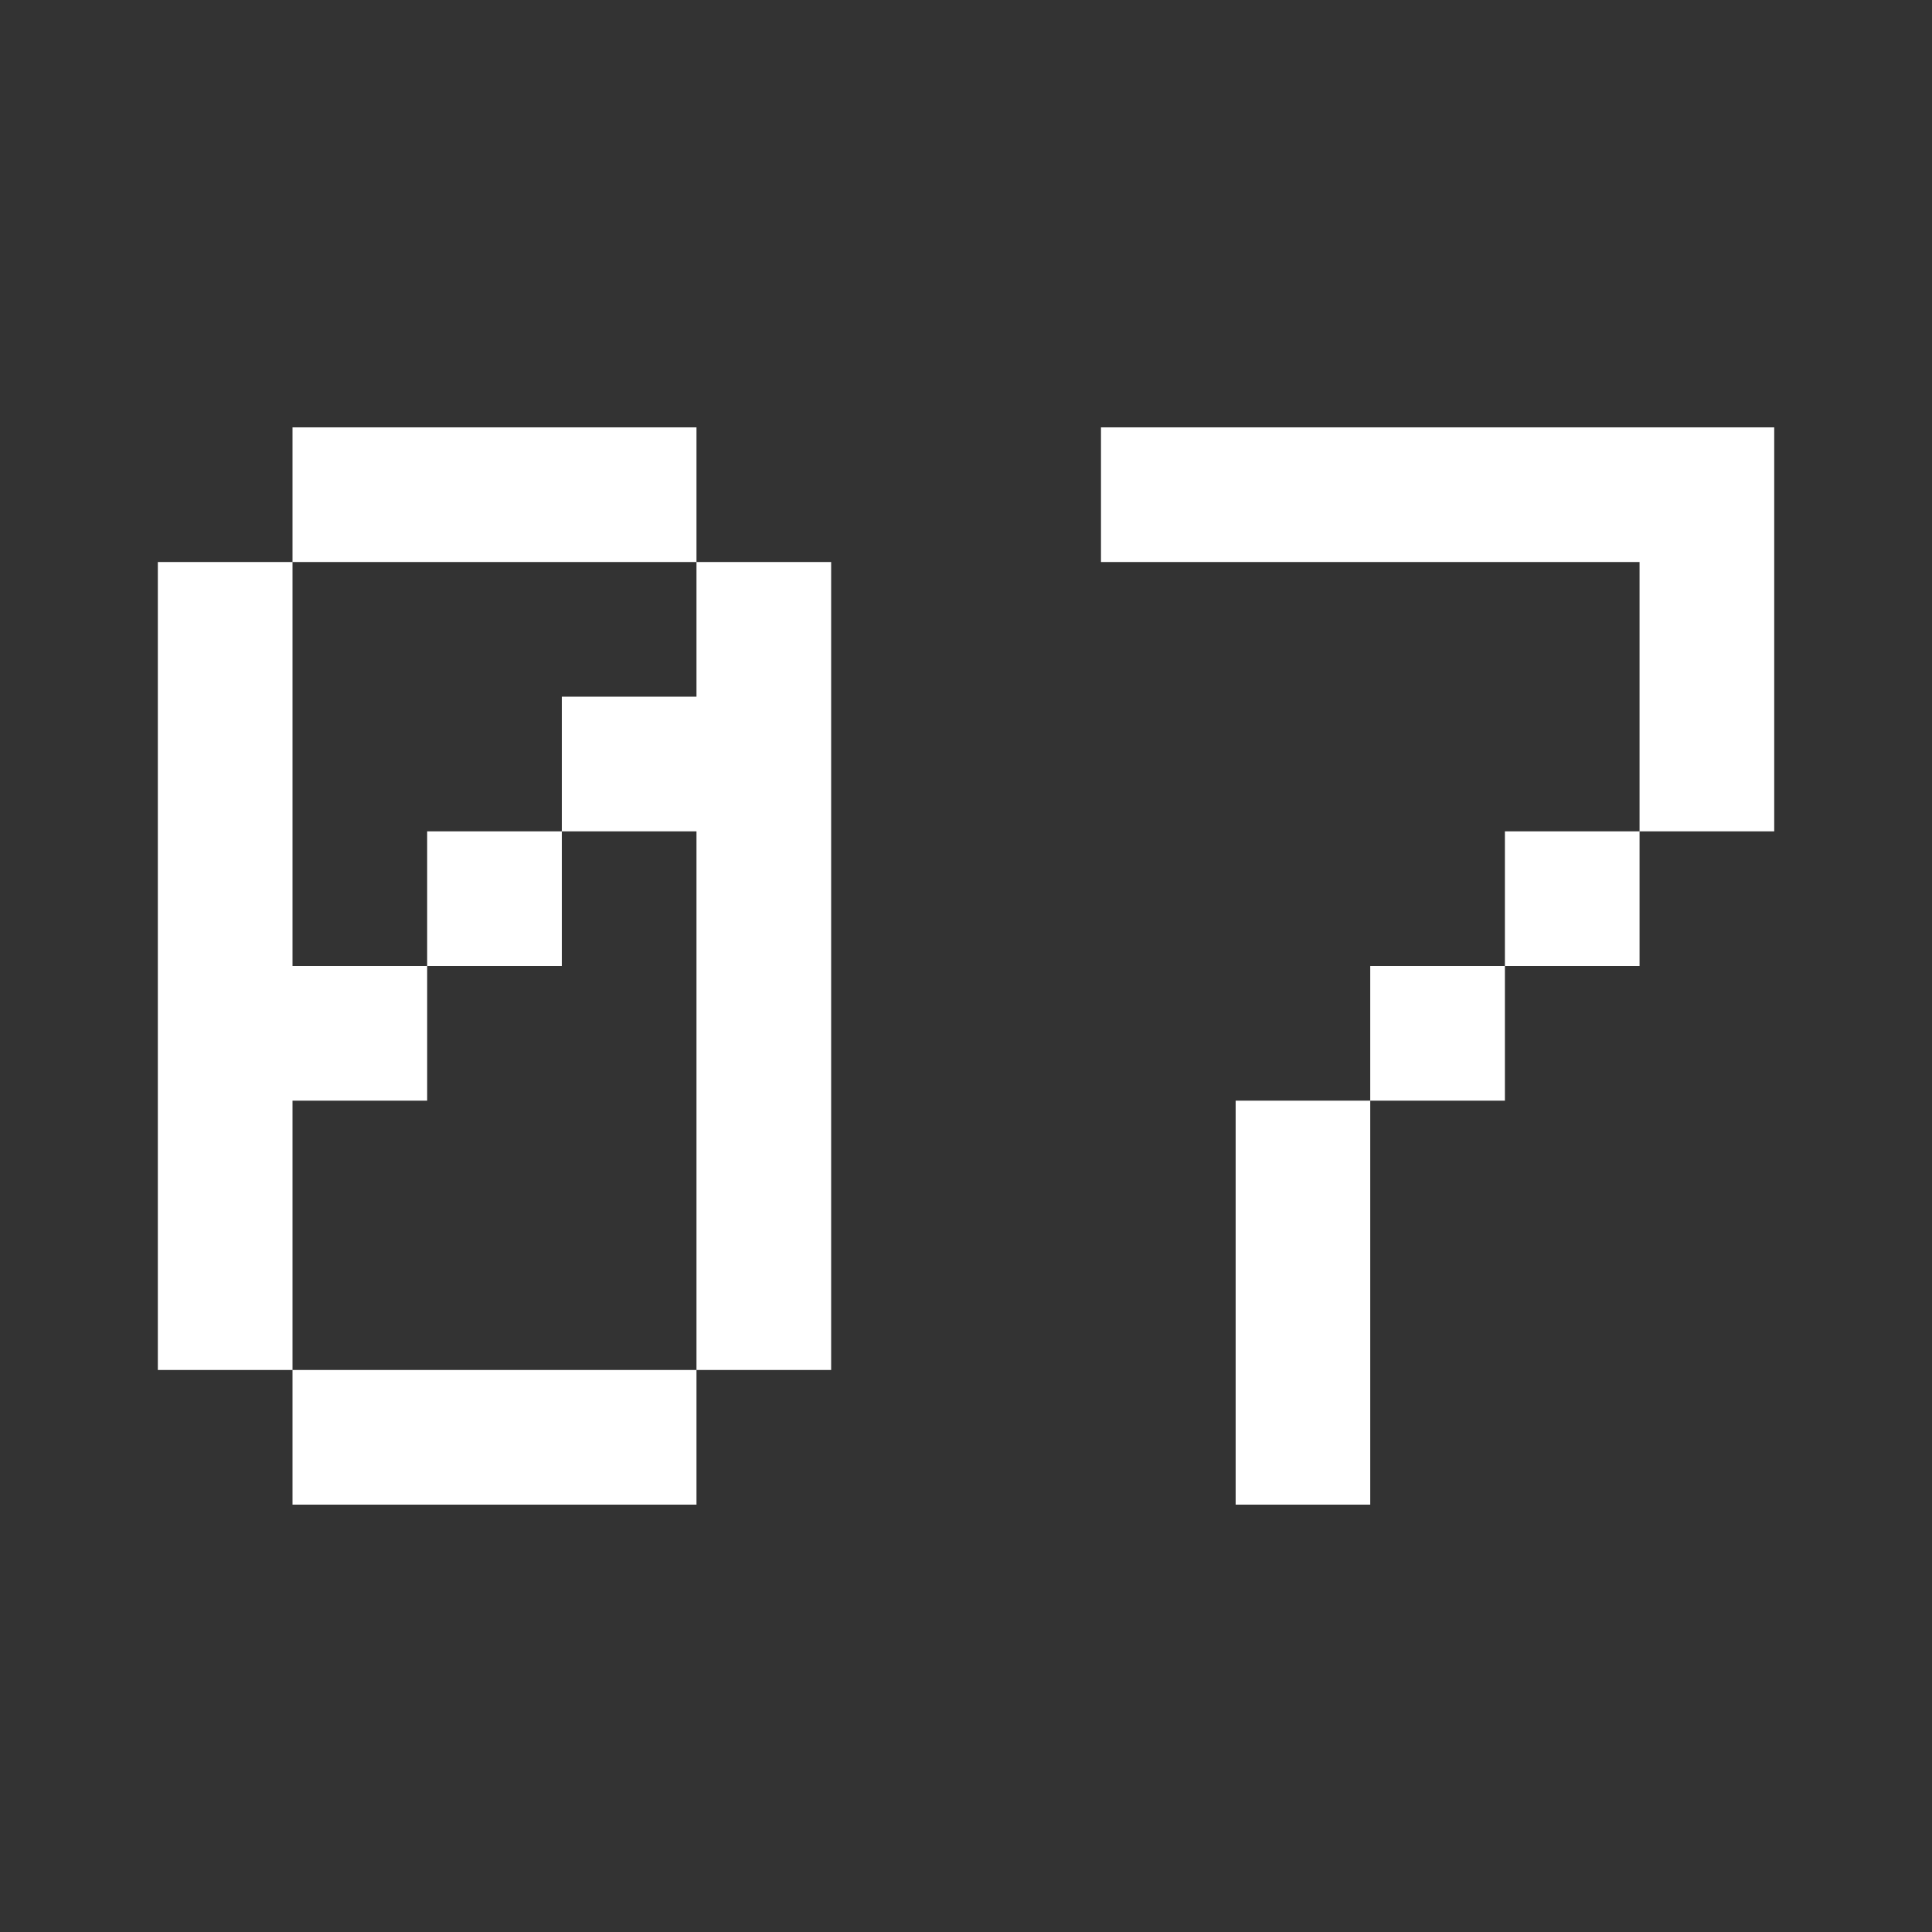 <?xml version="1.0" encoding="UTF-8"?> <svg xmlns="http://www.w3.org/2000/svg" width="30" height="30" viewBox="0 0 30 30" fill="none"><rect x="0" y="0" width="30" height="30" fill="#333333" stroke="none"/><path d="M2.451 8.727H4.542V15H6.633V17.091H4.542V21.273H2.451V8.727ZM4.542 21.273H10.815V23.364H4.542V21.273ZM4.542 6.636H10.815V8.727H4.542V6.636ZM10.815 8.727H12.906V21.273H10.815V12.909H8.724V10.818H10.815V8.727ZM6.633 12.909H8.724V15H6.633V12.909Z" fill="white"></path><path d="M19.187 17.091H21.277V23.364H19.187V17.091ZM21.277 15H23.368V17.091H21.277V15ZM23.368 12.909H25.459V15H23.368V12.909ZM25.459 8.727H17.096V6.636H27.55V12.909H25.459V8.727Z" fill="white"></path></svg> 